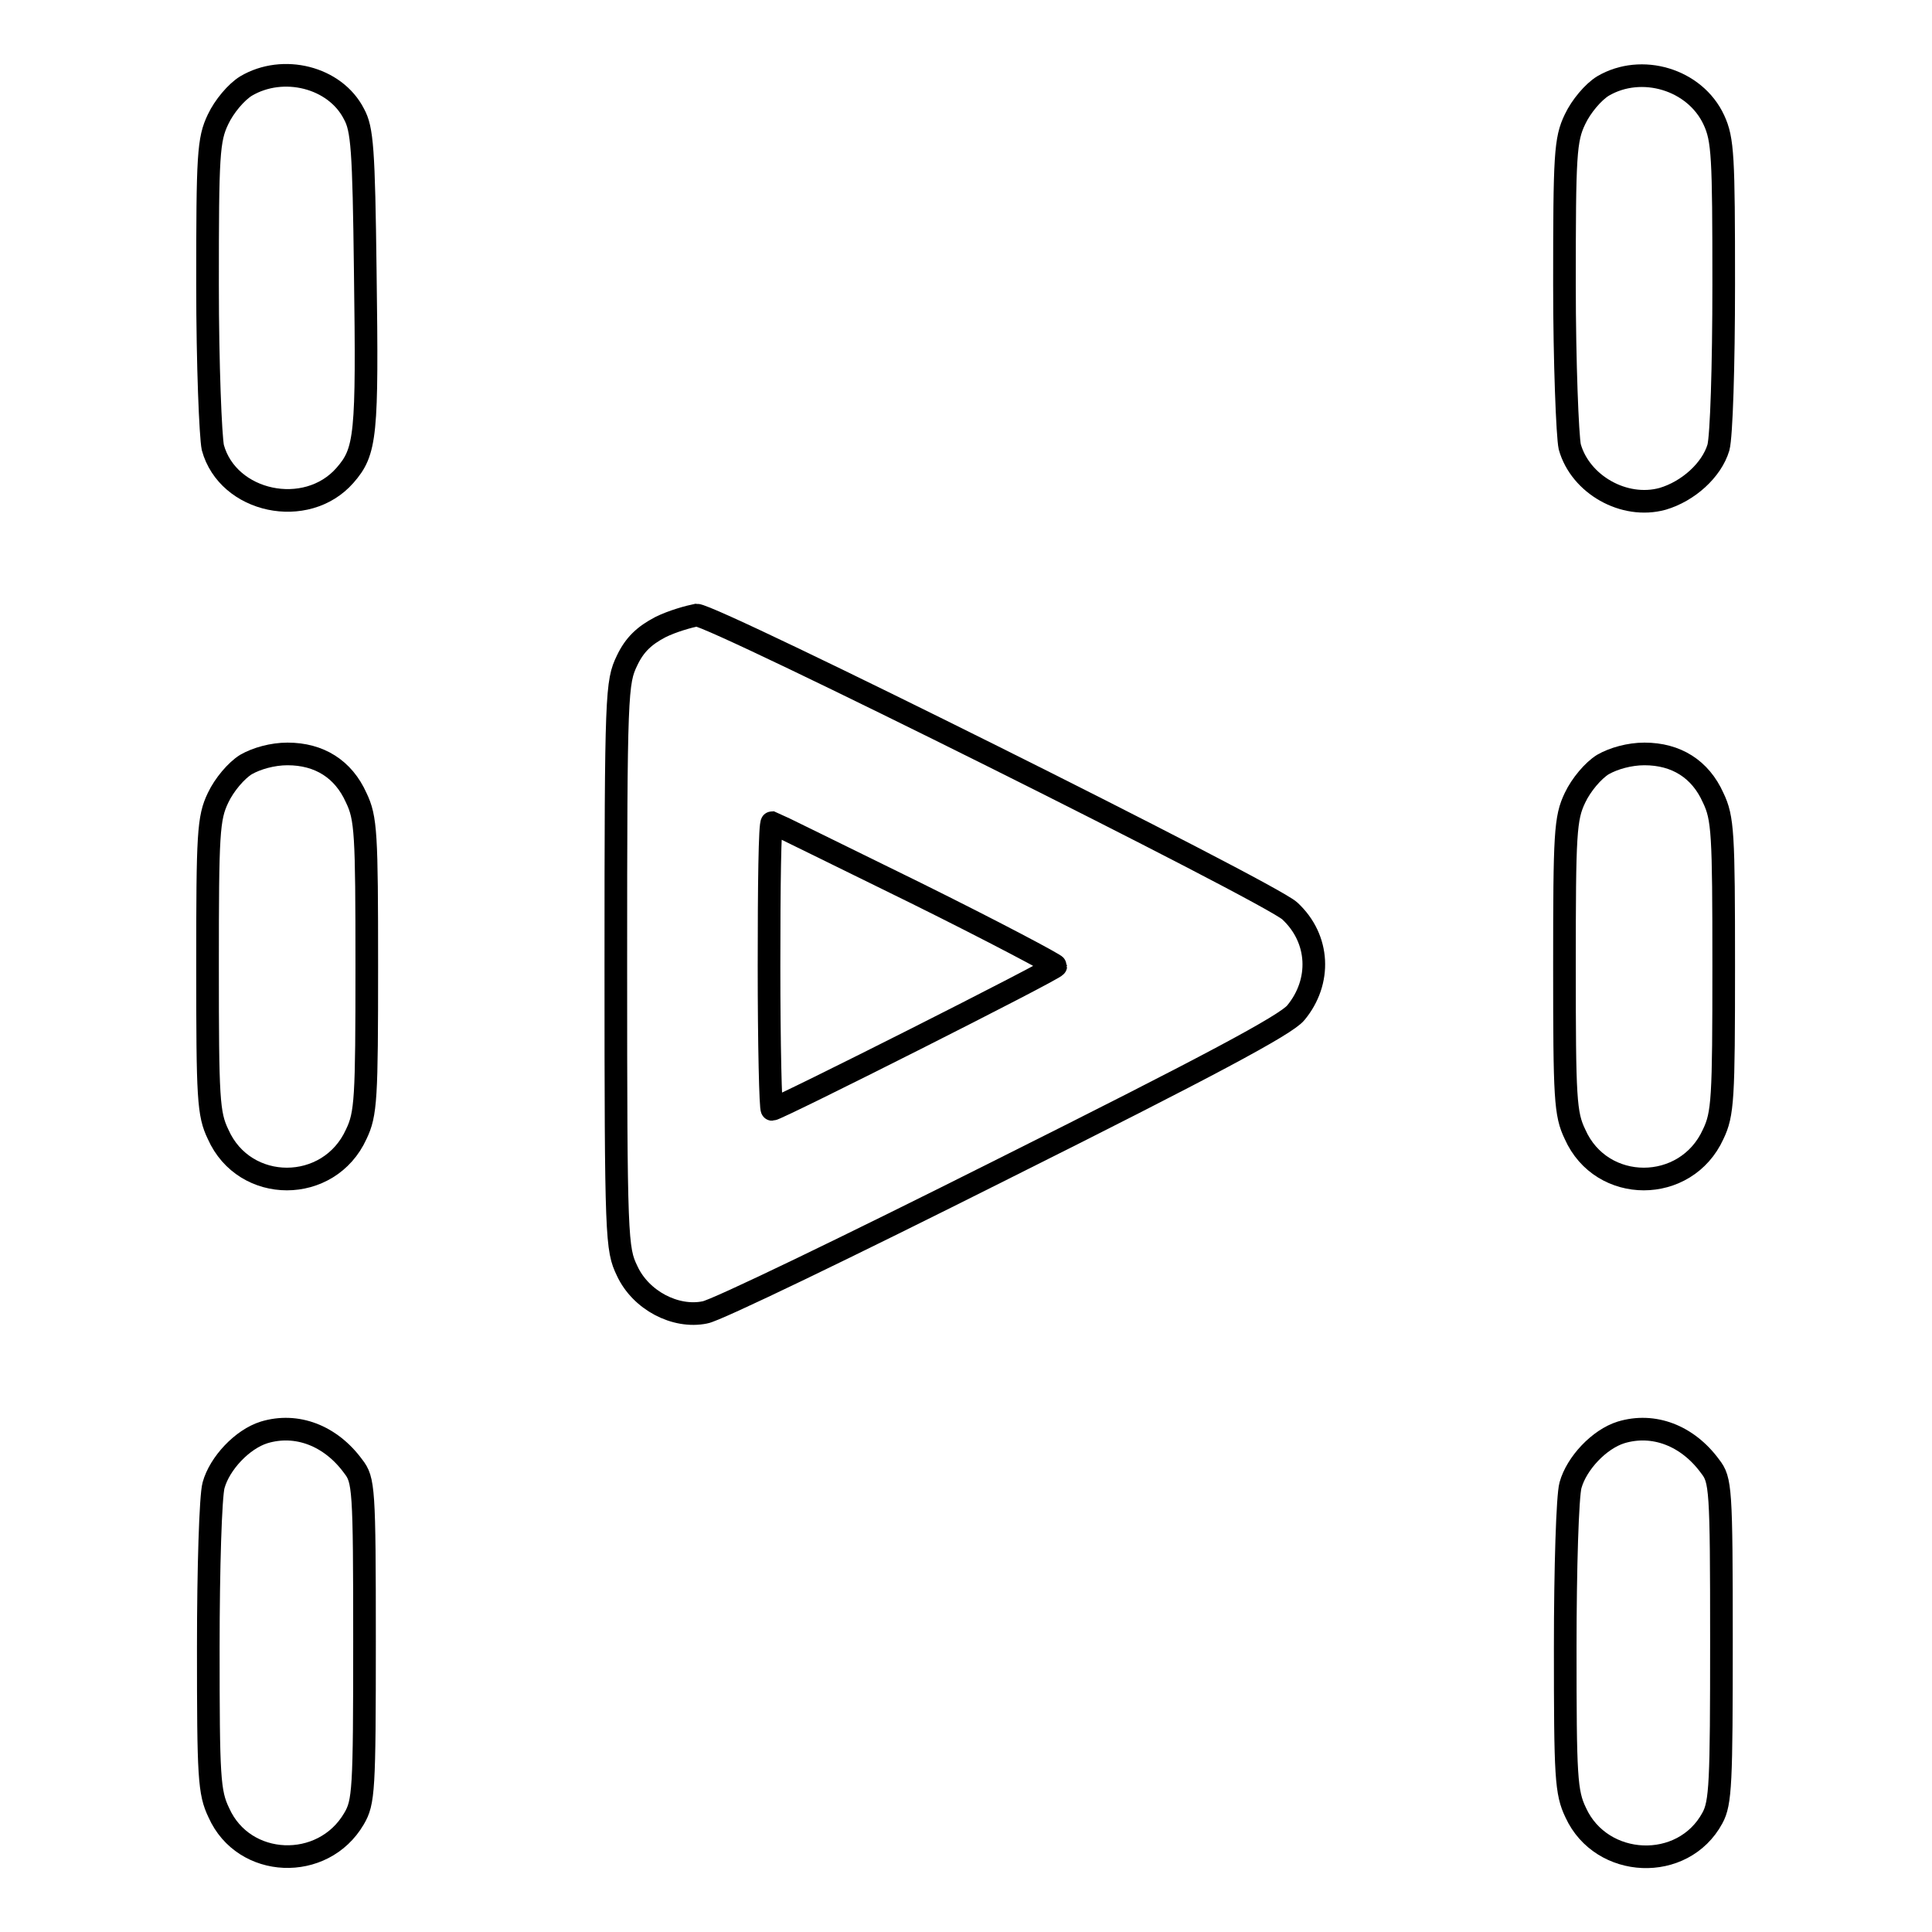 <?xml version="1.0" encoding="utf-8"?>
<!-- Svg Vector Icons : http://www.onlinewebfonts.com/icon -->
<!DOCTYPE svg PUBLIC "-//W3C//DTD SVG 1.1//EN" "http://www.w3.org/Graphics/SVG/1.1/DTD/svg11.dtd">
<svg version="1.1" xmlns="http://www.w3.org/2000/svg" xmlns:xlink="http://www.w3.org/1999/xlink" x="0px" y="0px" viewBox="0 0 256 256" enable-background="new 0 0 256 256" xml:space="preserve">
<g><g><g><path stroke-width="3" fill-opacity="0" stroke="#000000"  d="M32.6,11.4c-1.3,0.8-2.9,2.7-3.7,4.4c-1.3,2.7-1.4,4.7-1.4,21.9c0,10.8,0.4,20.1,0.7,21.6c2,7.3,12.4,9.5,17.5,3.7c2.8-3.2,3-5.2,2.7-27c-0.2-16.3-0.4-18.9-1.5-20.9C44.4,10.2,37.5,8.5,32.6,11.4z"/><path stroke-width="3" fill-opacity="0" stroke="#000000"  d="M212.4,11.4c-1.3,0.8-2.9,2.7-3.7,4.4c-1.3,2.7-1.4,4.7-1.4,21.9c0,10.4,0.4,20.1,0.7,21.5c1.4,5,7.2,8.3,12.3,6.9c3.4-1,6.5-3.8,7.4-6.8c0.4-1.5,0.7-10.7,0.7-21.6c0-17-0.1-19.2-1.3-21.8C224.6,10.5,217.5,8.4,212.4,11.4z"/><path stroke-width="3" fill-opacity="0" stroke="#000000"  d="M87.5,83.1c-2.1,1.1-3.4,2.3-4.4,4.4c-1.4,2.9-1.5,4.1-1.5,40.4c0,36.4,0.1,37.6,1.5,40.5c1.8,3.9,6.4,6.3,10.3,5.5c1.4-0.2,19.2-8.8,39.5-19c27.2-13.6,37.5-19.1,38.8-20.7c3.4-4.1,3.2-9.8-0.8-13.5c-2.7-2.5-76.3-39.2-78.6-39.2C91.3,81.7,89.1,82.3,87.5,83.1z M121.3,118.3c10.3,5.1,18.6,9.5,18.6,9.7c0,0.4-36.9,19-37.6,19c-0.2,0-0.4-8.6-0.4-19c0-10.5,0.1-19,0.4-19C102.6,109.1,111.1,113.3,121.3,118.3z"/><path stroke-width="3" fill-opacity="0" stroke="#000000"  d="M32.6,101.3c-1.3,0.8-2.9,2.7-3.7,4.4c-1.3,2.7-1.4,4.7-1.4,22.3c0,17.6,0.1,19.6,1.4,22.3c3.5,7.9,14.7,7.9,18.3,0c1.3-2.7,1.4-4.7,1.4-22.3c0-17.6-0.1-19.6-1.4-22.3c-1.7-3.8-4.9-5.8-9.1-5.8C36.1,99.9,34,100.5,32.6,101.3z"/><path stroke-width="3" fill-opacity="0" stroke="#000000"  d="M212.4,101.3c-1.3,0.8-2.9,2.7-3.7,4.4c-1.3,2.7-1.4,4.7-1.4,22.3c0,17.6,0.1,19.6,1.4,22.3c3.5,7.9,14.7,7.9,18.3,0c1.3-2.7,1.4-4.7,1.4-22.3c0-17.6-0.1-19.6-1.4-22.3c-1.7-3.8-4.9-5.8-9.1-5.8C215.9,99.9,213.8,100.5,212.4,101.3z"/><path stroke-width="3" fill-opacity="0" stroke="#000000"  d="M35,189.8c-2.9,0.9-5.9,4.1-6.7,7c-0.4,1.4-0.7,11-0.7,21.5c0,17.2,0.1,19.2,1.4,21.9c3.3,7.4,13.8,7.8,17.9,0.8c1.3-2.2,1.4-3.7,1.4-23.6c0-20.3-0.1-21.3-1.5-23.1C43.8,190.2,39.3,188.5,35,189.8z"/><path stroke-width="3" fill-opacity="0" stroke="#000000"  d="M214.8,189.8c-2.9,0.9-5.9,4.1-6.7,7c-0.4,1.4-0.7,11-0.7,21.5c0,17.2,0.1,19.2,1.4,21.9c3.4,7.4,14.2,7.9,18.1,0.7c1.1-2,1.2-4.7,1.2-23.5c0-20.3-0.1-21.3-1.5-23.1C223.6,190.2,219.1,188.5,214.8,189.8z"/></g></g></g>
</svg>